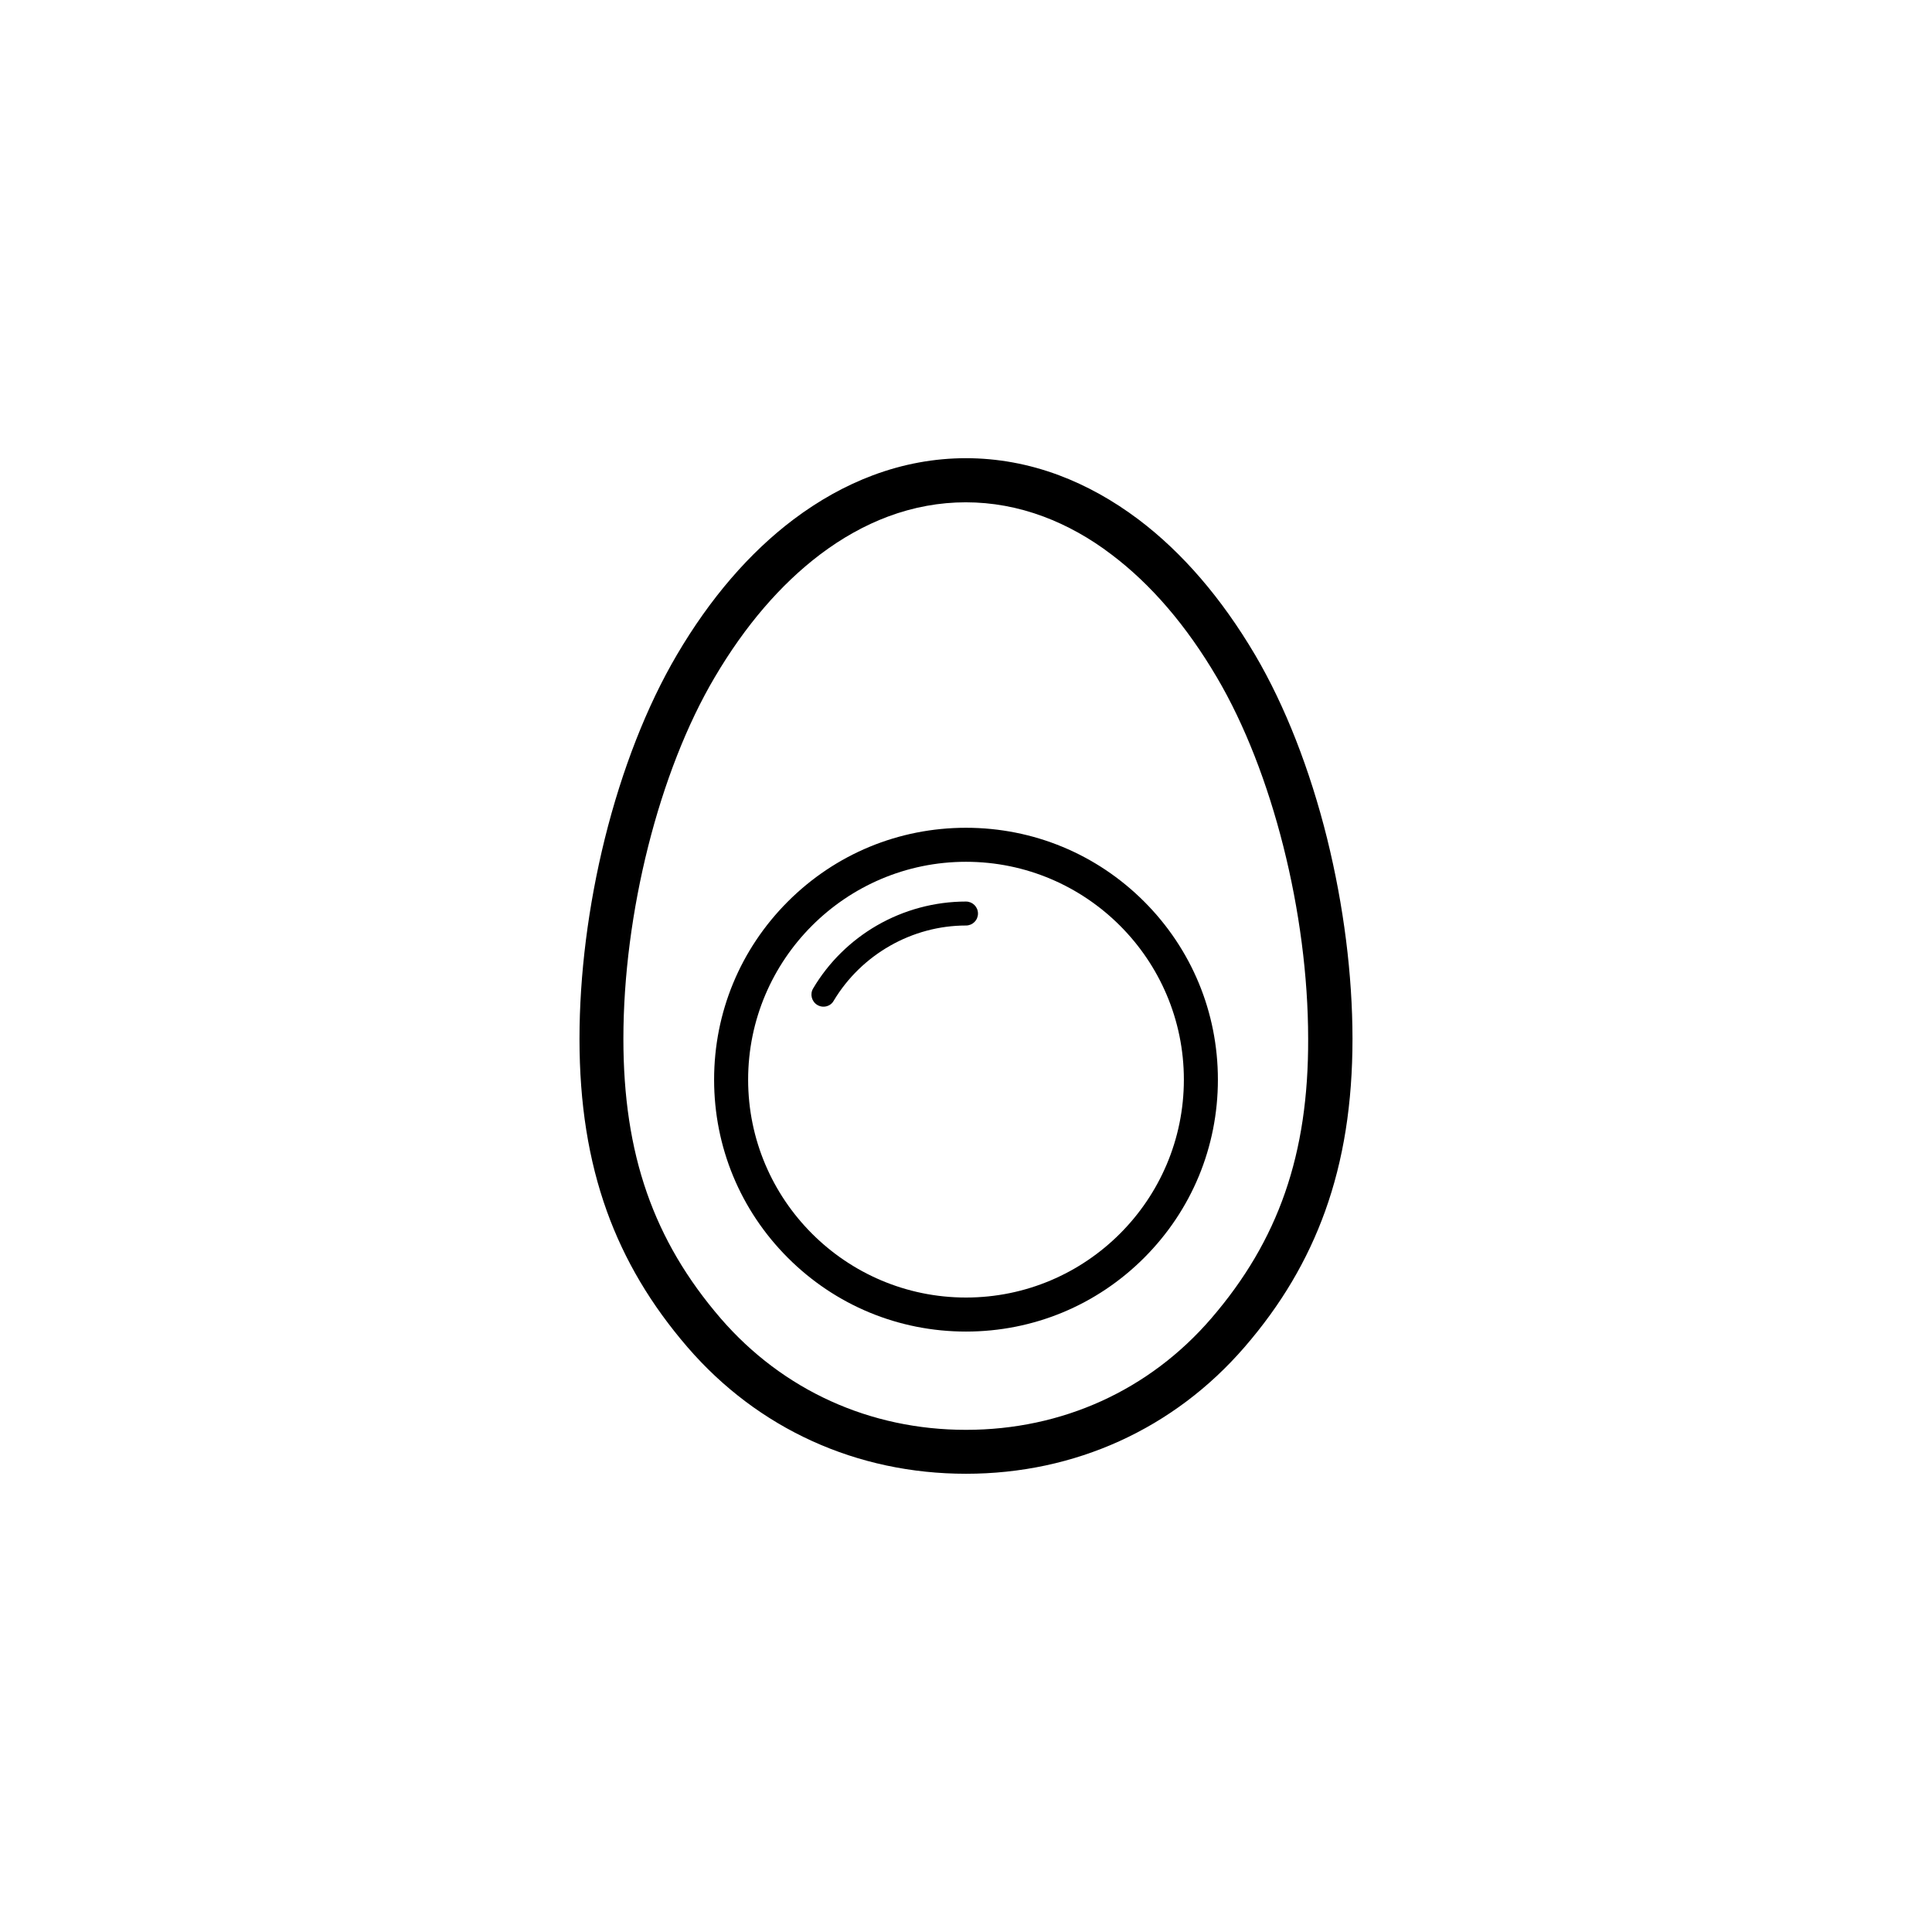 <?xml version="1.0" encoding="UTF-8"?>
<!-- Uploaded to: SVG Repo, www.svgrepo.com, Generator: SVG Repo Mixer Tools -->
<svg fill="#000000" width="800px" height="800px" version="1.1" viewBox="144 144 512 512" xmlns="http://www.w3.org/2000/svg">
 <g>
  <path d="m495.72 366.29c-4.586-18.438-11.184-35.266-19.094-48.719-8.867-15.012-19.246-27.105-30.934-35.922-6.699-5.039-13.754-8.969-21.008-11.688-8.062-3.023-16.375-4.535-24.688-4.535s-16.625 1.512-24.688 4.535c-7.254 2.719-14.309 6.648-21.008 11.688-11.688 8.816-22.117 20.906-30.934 35.922-7.91 13.453-14.508 30.277-19.094 48.719-4.383 17.734-6.699 36.074-6.699 53 0 17.129 2.367 32.094 7.254 45.695 4.684 13 11.688 24.789 21.363 36.023 18.691 21.664 44.891 33.555 73.809 33.555 28.918 0 55.117-11.941 73.809-33.555 9.723-11.234 16.676-23.023 21.363-36.023 4.887-13.602 7.254-28.566 7.254-45.695-0.008-16.926-2.324-35.266-6.707-53zm-30.734 127.11c-16.426 19.043-39.5 29.523-64.992 29.523-25.441 0-48.516-10.48-64.992-29.523-17.836-20.707-25.797-43.527-25.797-74.109 0-33.25 9.473-70.887 24.184-95.773 8.062-13.703 17.48-24.637 27.91-32.547 5.793-4.383 11.84-7.758 18.035-10.078 6.75-2.519 13.652-3.777 20.605-3.777s13.855 1.258 20.605 3.777c6.195 2.316 12.293 5.691 18.035 10.078 10.48 7.91 19.852 18.844 27.91 32.547 14.711 24.938 24.184 62.523 24.184 95.773 0.109 30.578-7.852 53.402-25.688 74.109z"/>
  <path d="m400 363.37c-17.836 0-34.613 6.953-47.207 19.547s-19.547 29.371-19.547 47.207 6.953 34.613 19.547 47.207 29.371 19.547 47.207 19.547 34.613-6.953 47.207-19.547 19.547-29.371 19.547-47.207-6.953-34.613-19.547-47.207c-12.598-12.594-29.375-19.547-47.207-19.547zm0 124.49c-31.84 0-57.738-25.895-57.738-57.738 0-31.84 25.895-57.738 57.738-57.738 31.84 0 57.738 25.895 57.738 57.738-0.004 31.844-25.898 57.738-57.738 57.738z"/>
  <path d="m400 382.92c-8.312 0-16.473 2.215-23.629 6.348-6.953 4.031-12.797 9.773-16.879 16.676-0.906 1.512-0.402 3.477 1.109 4.383 0.504 0.301 1.059 0.453 1.613 0.453 1.109 0 2.168-0.555 2.719-1.562 7.356-12.293 20.809-19.949 35.066-19.949 1.762 0 3.176-1.41 3.176-3.176-0.004-1.762-1.414-3.172-3.176-3.172z"/>
 </g>
</svg>